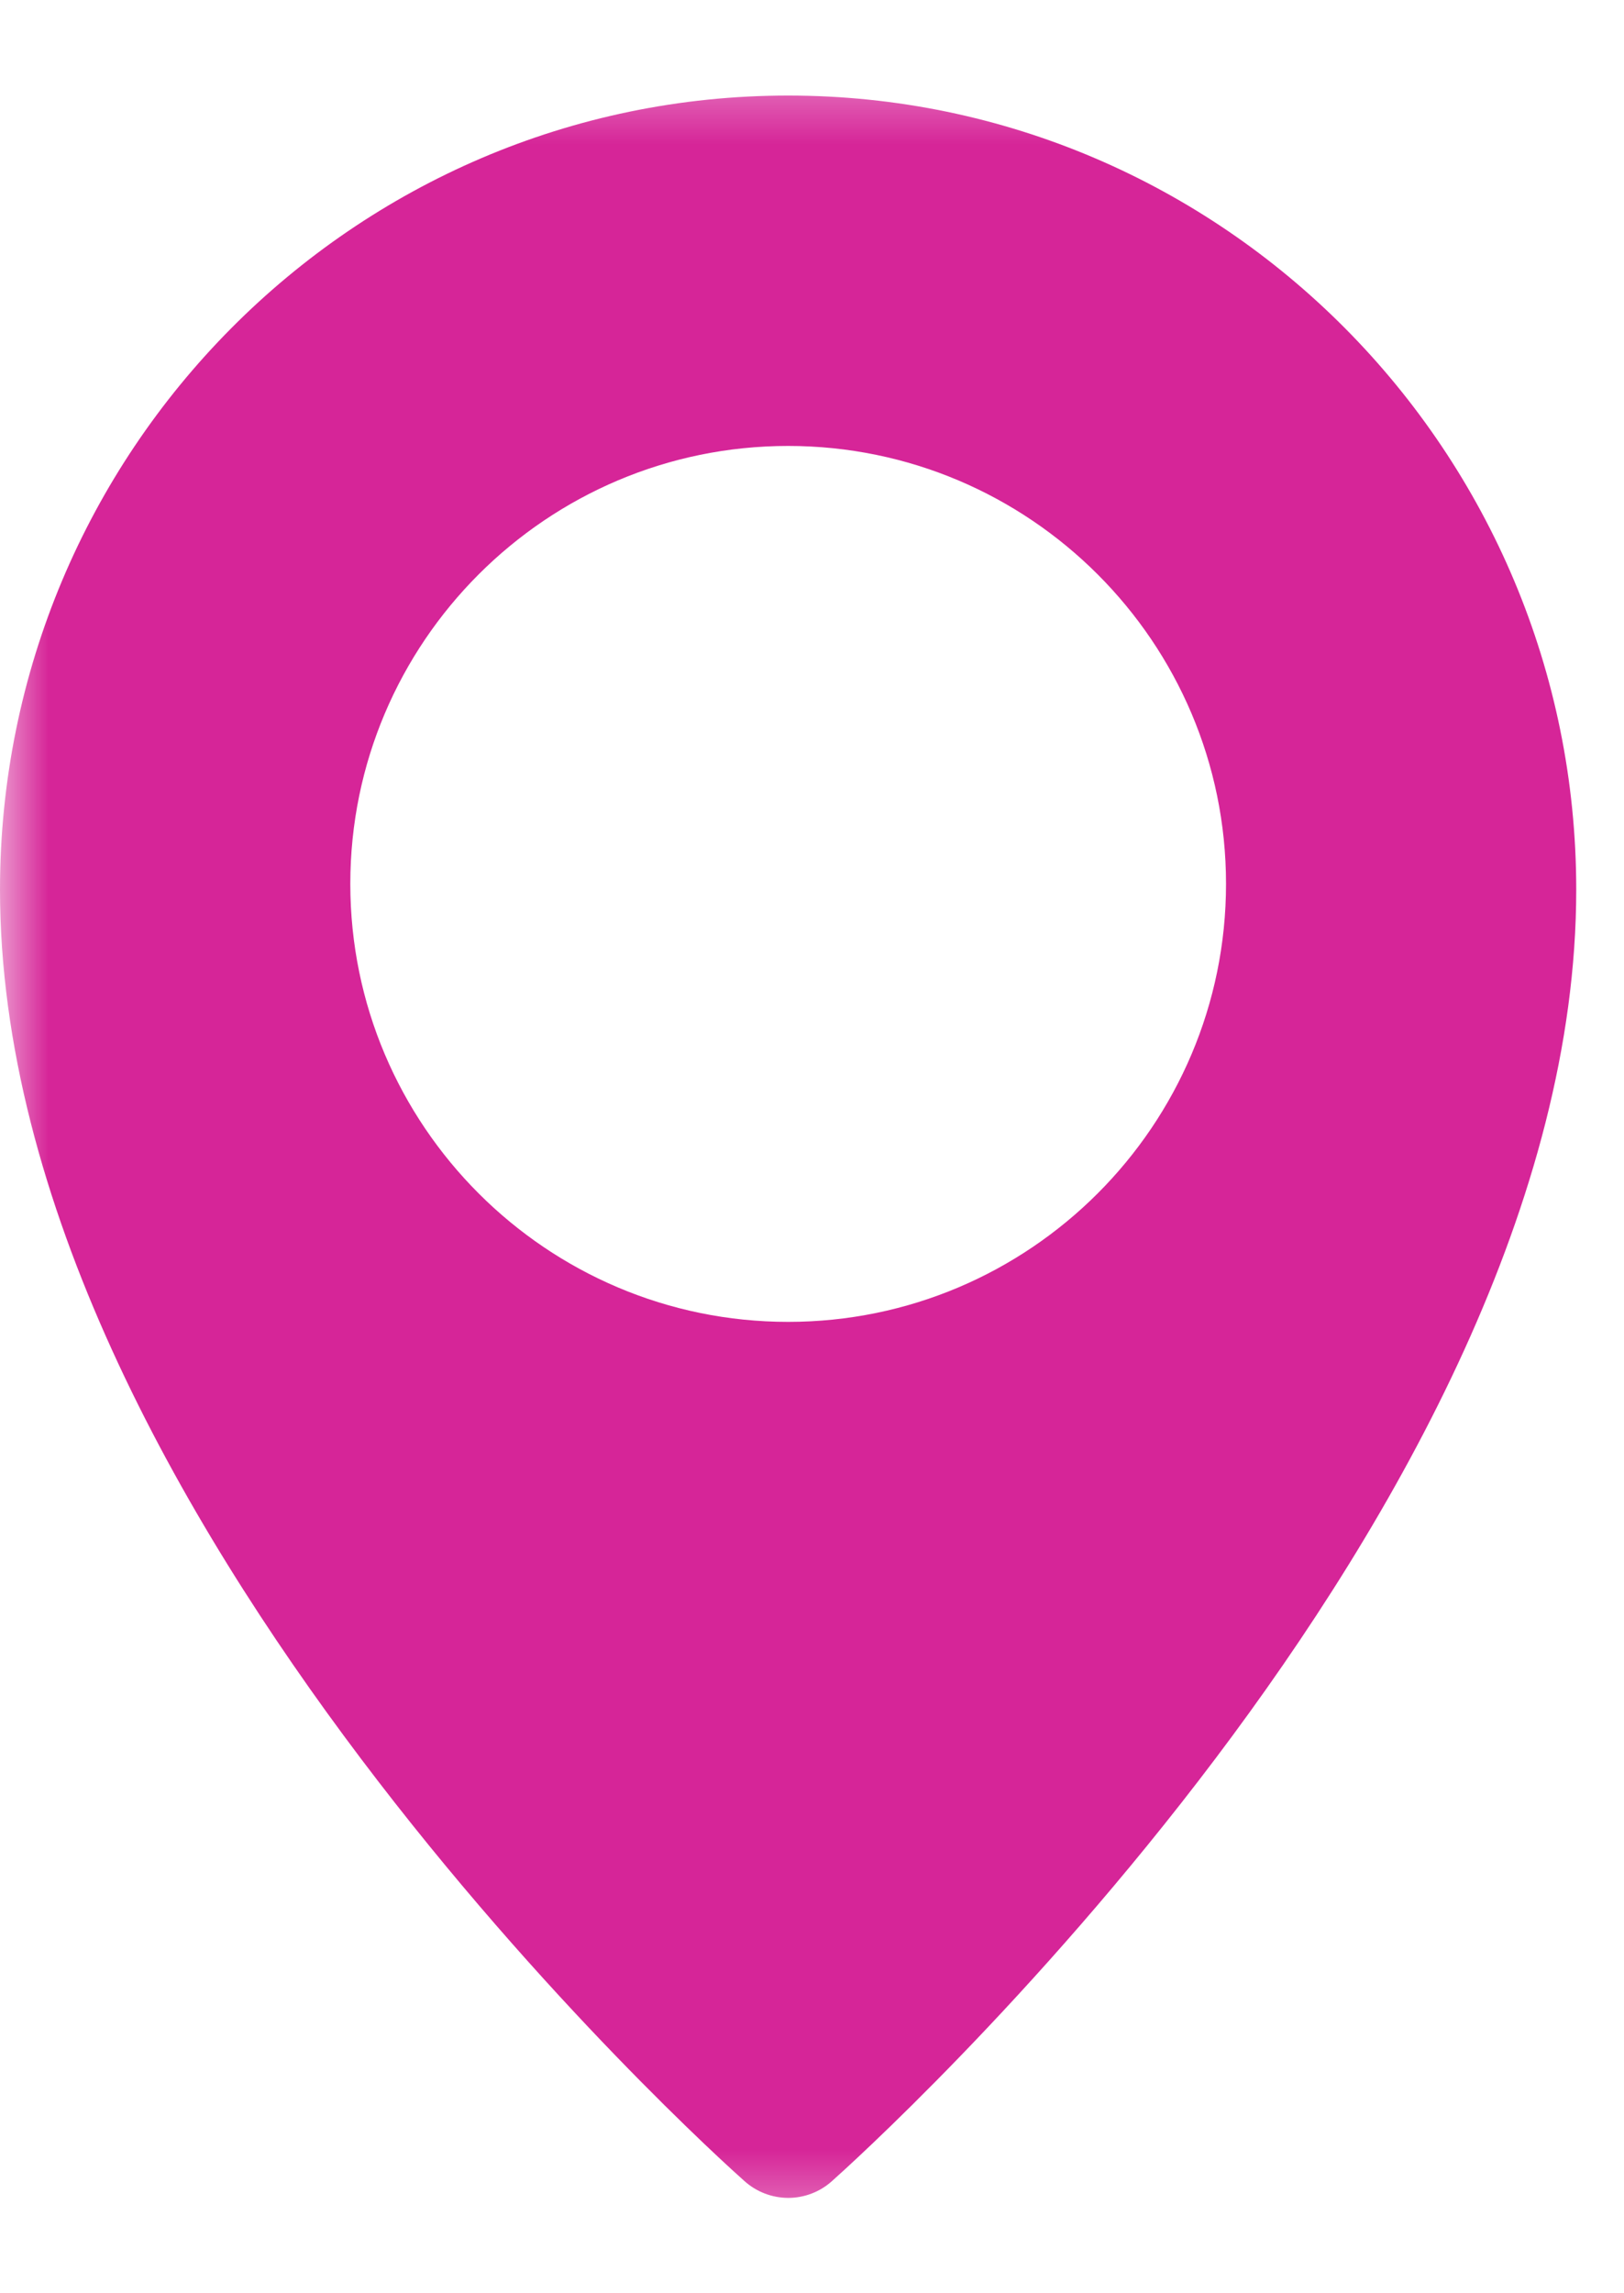 <svg width="17" height="24" viewBox="0 0 17 24" fill="none" xmlns="http://www.w3.org/2000/svg">
<g clip-path="url(#clip0_2009_194)">
<mask id="mask0_2009_194" style="mask-type:luminance" maskUnits="userSpaceOnUse" x="0" y="0" width="17" height="24">
<path d="M17 0.5H0V23.5H17V0.5Z" fill="white"/>
</mask>
<g mask="url(#mask0_2009_194)">
<path d="M8.25 1C3.702 1 0 4.727 0 9.31C0 15.821 7.475 22.544 7.793 22.826C7.919 22.939 8.081 23.001 8.25 23.002C8.419 23.002 8.582 22.94 8.708 22.827C9.026 22.544 16.5 15.821 16.5 9.31C16.5 4.727 12.799 1 8.25 1ZM8.25 13.834C5.723 13.834 3.667 11.778 3.667 9.25C3.667 6.723 5.723 4.667 8.25 4.667C10.778 4.667 12.834 6.723 12.834 9.25C12.834 11.778 10.778 13.834 8.25 13.834Z" fill="#D62598"/>
</g>
</g>
<defs>
<clipPath id="clip0_2009_194">
<rect width="17" height="23" fill="white" transform="translate(0 0.5)"/>
</clipPath>
</defs>
</svg>
